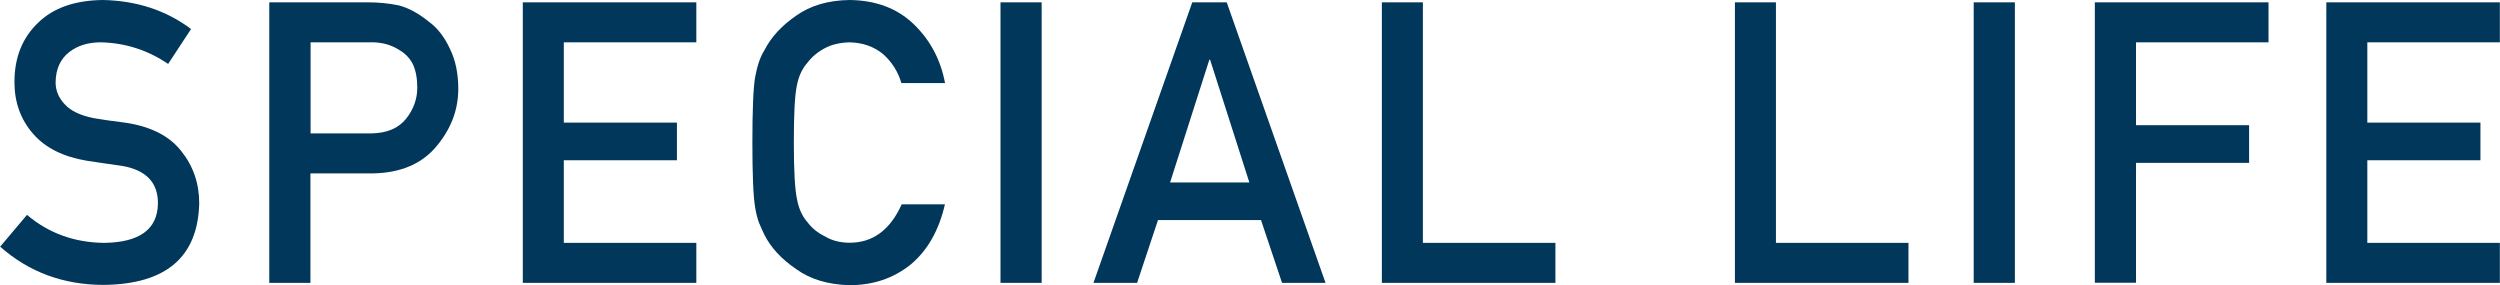 <?xml version="1.0" encoding="UTF-8"?>
<svg id="_レイヤー_2" data-name="レイヤー 2" xmlns="http://www.w3.org/2000/svg" viewBox="0 0 171.29 19.54">
  <defs>
    <style>
      .cls-1 {
        fill: #00375a;
        stroke-width: 0px;
      }
    </style>
  </defs>
  <g id="LAYOUT">
    <g>
      <path class="cls-1" d="m1.85,14.72c1.48,1.26,3.25,1.9,5.29,1.92,2.42-.03,3.65-.93,3.68-2.68.02-1.43-.79-2.3-2.43-2.59-.75-.11-1.57-.22-2.46-.36-1.6-.27-2.82-.88-3.65-1.83-.86-.98-1.29-2.16-1.29-3.56,0-1.68.54-3.03,1.62-4.06C3.65.54,5.14.02,7.06,0c2.31.05,4.33.71,6.03,1.99l-1.57,2.39c-1.4-.95-2.93-1.44-4.61-1.48-.87,0-1.59.22-2.17.67-.6.47-.92,1.16-.93,2.08,0,.55.21,1.06.63,1.5.42.46,1.09.77,2.01.95.51.09,1.21.19,2.09.3,1.75.25,3.04.89,3.87,1.94.83,1.03,1.24,2.23,1.24,3.59-.09,3.68-2.27,5.54-6.53,5.59-2.76,0-5.13-.87-7.11-2.62l1.85-2.19Z"/>
      <path class="cls-1" d="m18.46.16h6.75c.73,0,1.44.07,2.12.21.68.18,1.37.56,2.07,1.13.59.43,1.06,1.05,1.43,1.85.38.77.57,1.69.57,2.74,0,1.42-.49,2.72-1.46,3.89-1,1.23-2.45,1.86-4.37,1.9h-4.3v7.5h-2.82V.16Zm2.82,8.98h4.18c1.05-.02,1.84-.35,2.37-1.01.5-.64.76-1.34.76-2.12,0-.64-.1-1.19-.31-1.63-.21-.4-.51-.71-.9-.94-.58-.38-1.25-.56-2.02-.54h-4.08v6.24Z"/>
      <path class="cls-1" d="m35.82.16h11.89v2.74h-9.08v5.5h7.75v2.58h-7.75v5.66h9.08v2.74h-11.89V.16Z"/>
      <path class="cls-1" d="m64.74,14.01c-.41,1.78-1.19,3.15-2.34,4.11-1.18.95-2.58,1.42-4.2,1.42-1.46-.04-2.68-.4-3.66-1.11-1-.68-1.72-1.46-2.17-2.35-.14-.29-.26-.57-.37-.83-.1-.27-.19-.61-.26-1.03-.13-.77-.19-2.26-.19-4.46s.06-3.73.19-4.48c.14-.76.34-1.37.63-1.83.45-.89,1.17-1.68,2.17-2.37.98-.7,2.2-1.06,3.67-1.08,1.8.02,3.26.57,4.39,1.65,1.13,1.09,1.85,2.44,2.15,4.04h-2.99c-.23-.78-.65-1.44-1.25-1.98-.63-.52-1.4-.79-2.3-.81-.67.02-1.24.15-1.71.41-.49.26-.88.59-1.18.99-.37.41-.61.95-.73,1.6-.14.69-.2,1.98-.2,3.87s.07,3.18.21,3.84c.12.67.36,1.21.73,1.62.3.4.69.72,1.18.96.48.29,1.05.44,1.71.44,1.59,0,2.77-.88,3.56-2.63h2.99Z"/>
      <path class="cls-1" d="m68.55.16h2.82v19.22h-2.82V.16Z"/>
      <path class="cls-1" d="m86.4,15.08h-7.06l-1.43,4.3h-2.99L81.69.16h2.36l6.77,19.22h-2.98l-1.44-4.3Zm-.8-2.58l-2.69-8.41h-.05l-2.69,8.41h5.44Z"/>
      <path class="cls-1" d="m94.67.16h2.82v16.48h9.08v2.74h-11.89V.16Z"/>
      <path class="cls-1" d="m118.86.16h2.82v16.48h9.08v2.74h-11.89V.16Z"/>
      <path class="cls-1" d="m135.23.16h2.82v19.22h-2.82V.16Z"/>
      <path class="cls-1" d="m143.54.16h11.89v2.74h-9.08v5.68h7.75v2.58h-7.75v8.21h-2.82V.16Z"/>
      <path class="cls-1" d="m159.39.16h11.89v2.74h-9.08v5.5h7.75v2.58h-7.75v5.66h9.08v2.74h-11.89V.16Z"/>
    </g>
  </g>
</svg>